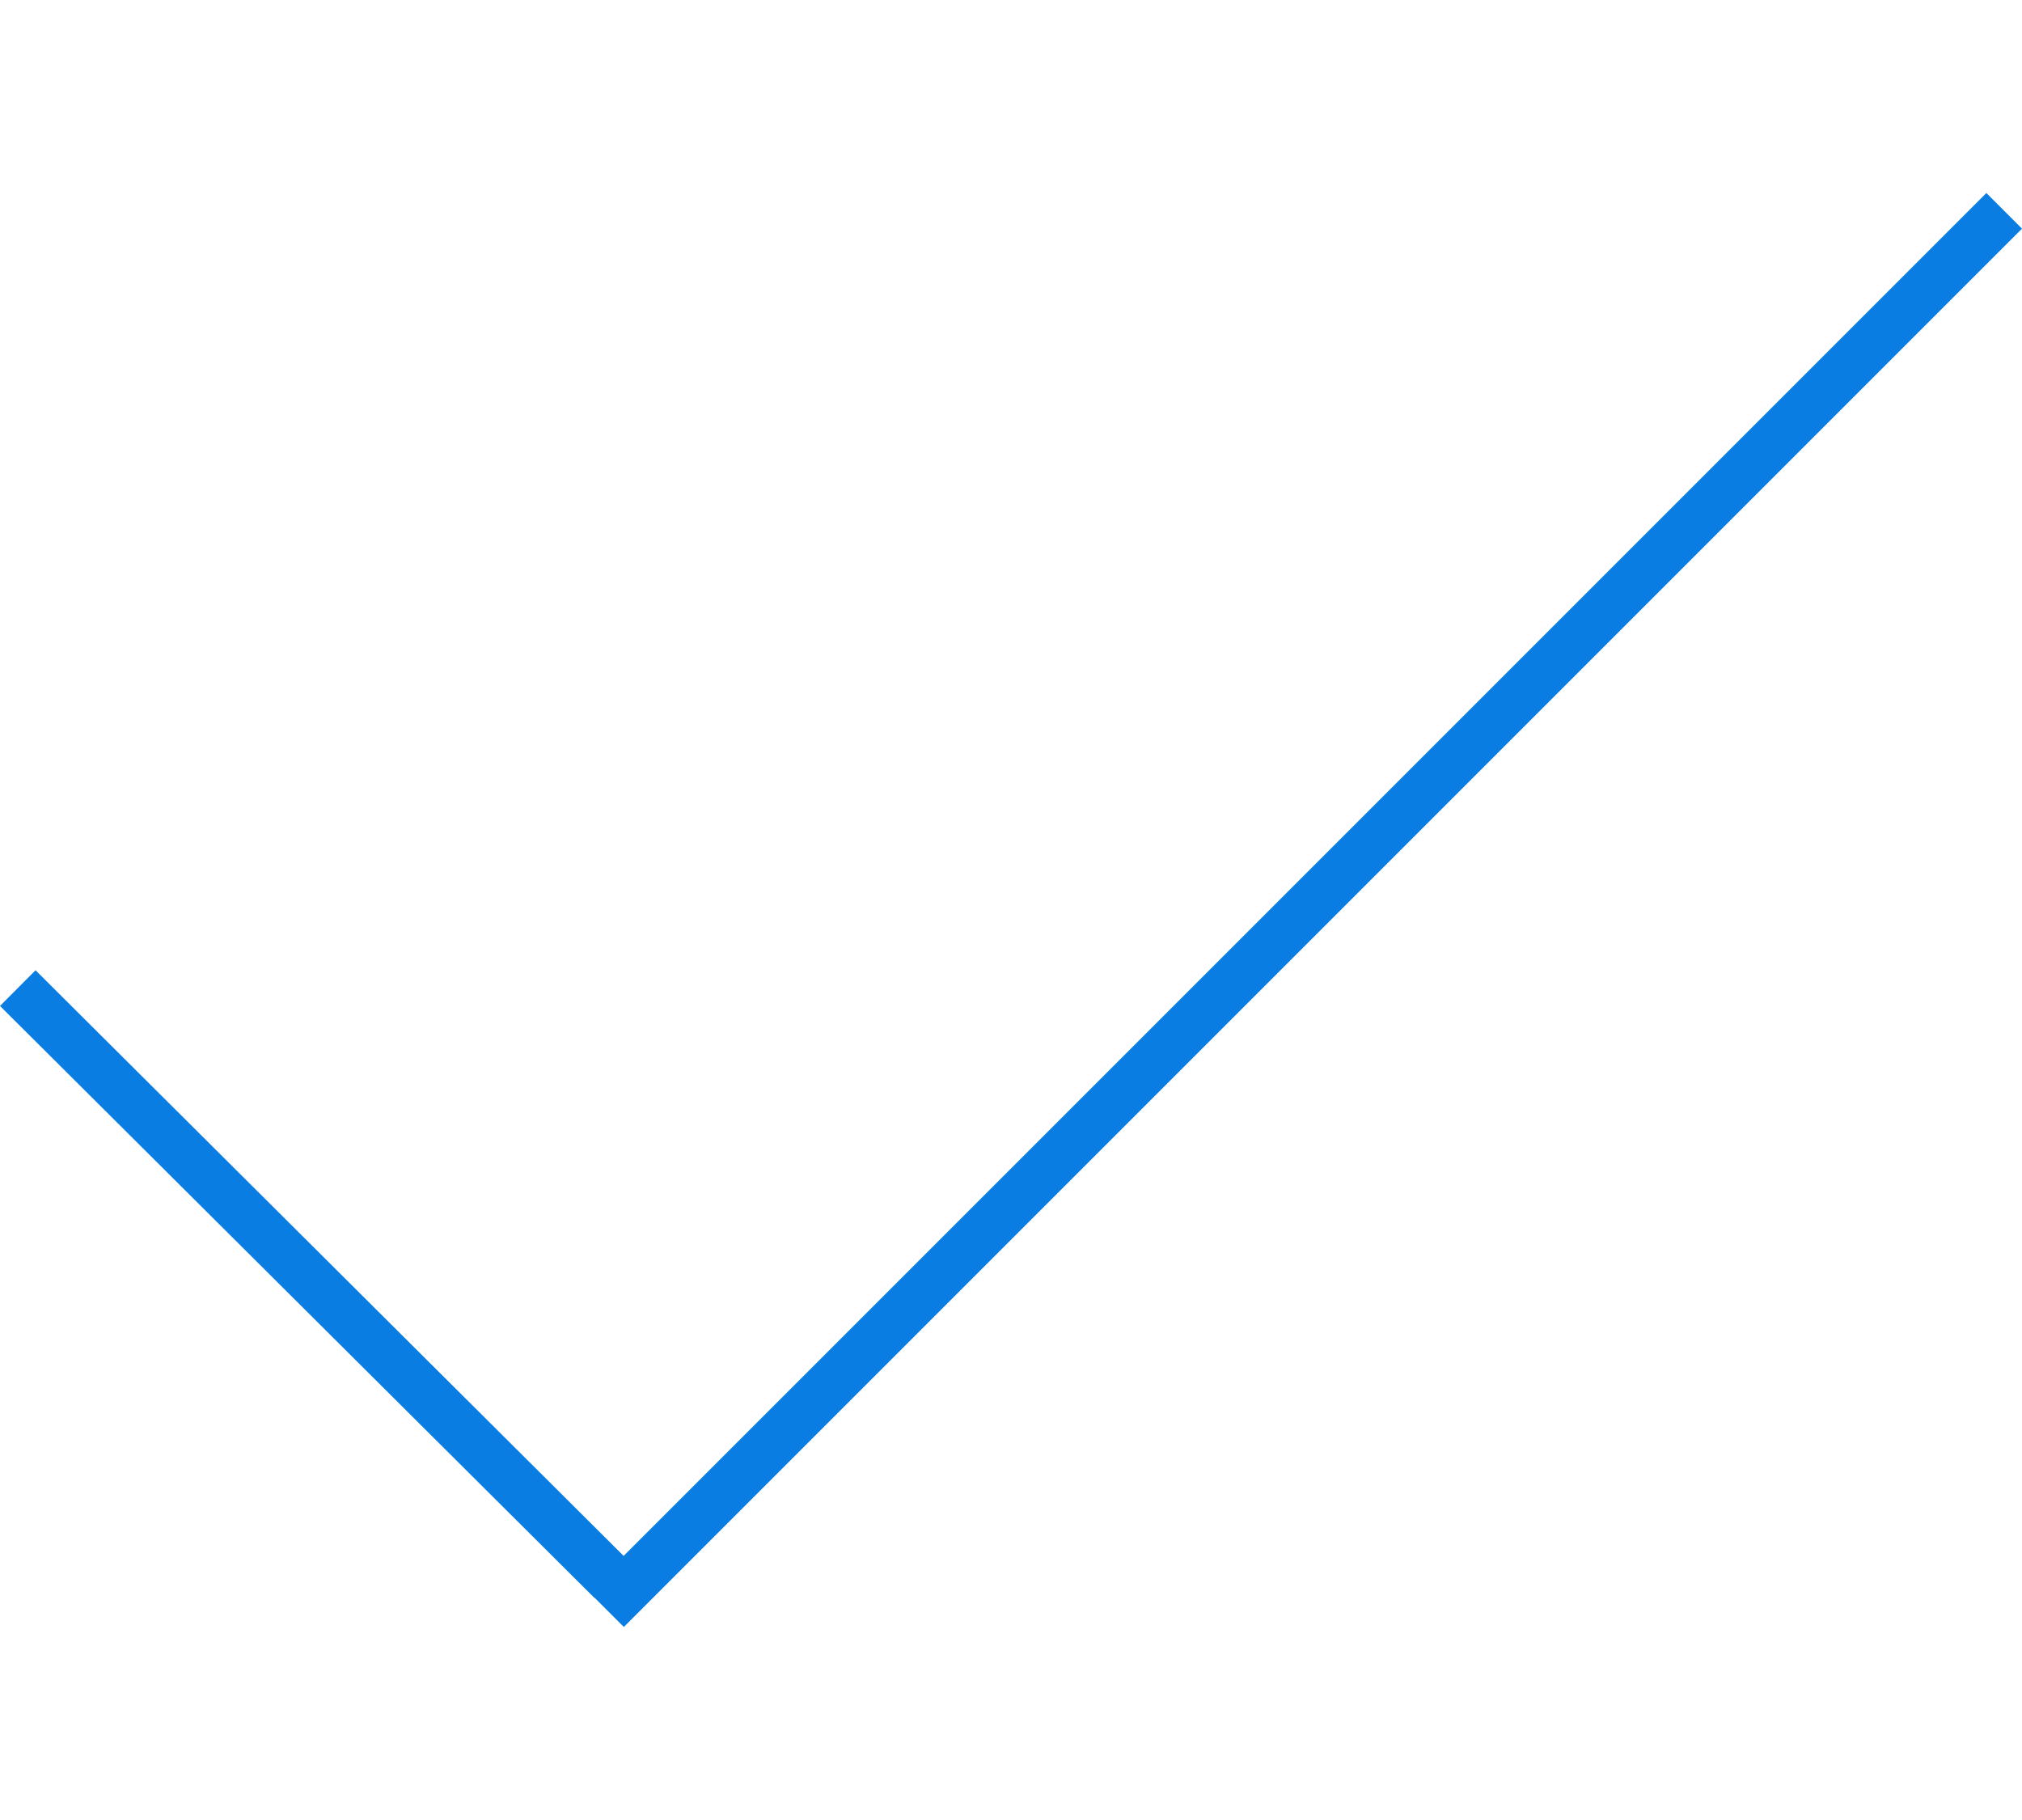 <svg xmlns="http://www.w3.org/2000/svg" id="Layer_1" data-name="Layer 1" viewBox="0 0 400 360"><defs><style>.cls-1{fill:#0a7de3;}</style></defs><polygon class="cls-1" points="400 45.23 392.95 38.18 123.37 307.76 7.03 191.92 0 198.98 117.61 316.09 117.64 316.05 123.41 321.82 400 45.23"></polygon></svg>